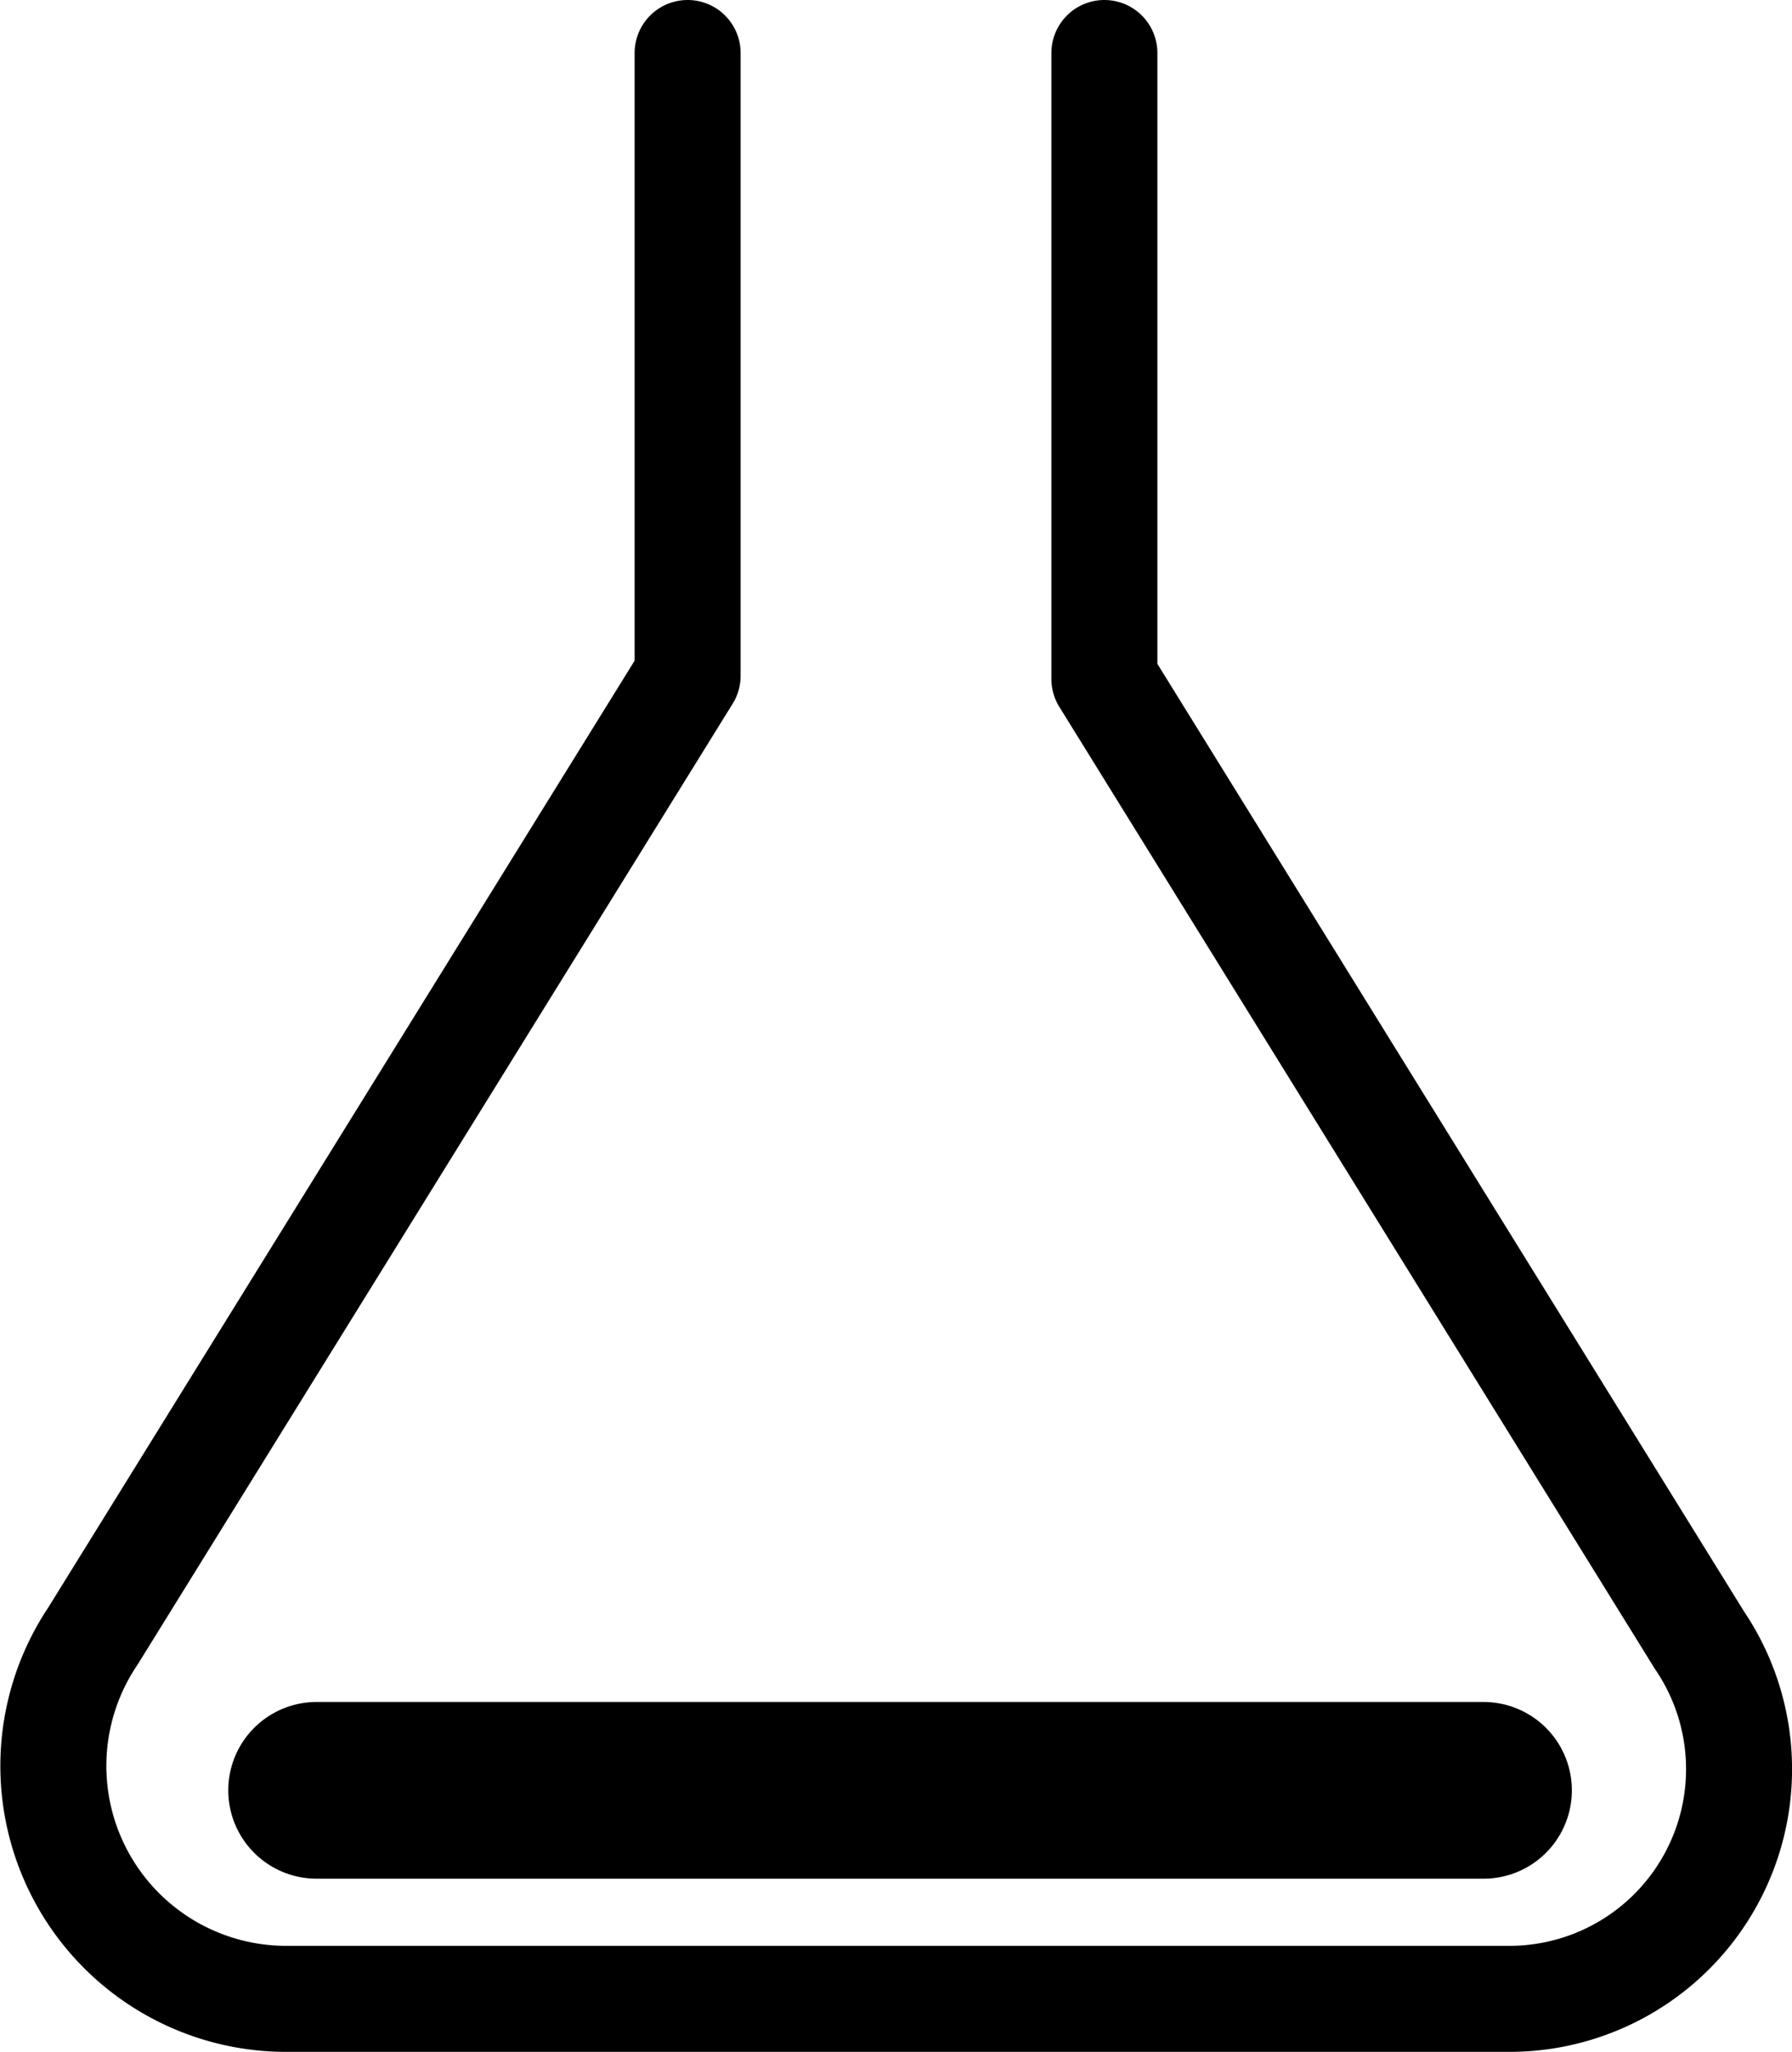 <svg xmlns="http://www.w3.org/2000/svg" viewBox="0 0 101.43 116.11"><defs><style>.cls-1,.cls-2{fill:none;stroke:#000;stroke-linecap:round;stroke-linejoin:round;}.cls-1{stroke-width:6px;}.cls-2{stroke-width:10px;}</style></defs><g id="レイヤー_2" data-name="レイヤー 2"><g id="アイコン完成品"><path class="cls-1" d="M38.92,3V38.24l0,0L5.26,92.58A13.18,13.18,0,0,0,16.2,113.11H85.38a13,13,0,0,0,10.81-20.3L62.51,38.42V3"/><line class="cls-2" x1="17.92" y1="101.31" x2="83.97" y2="101.31"/></g></g></svg>